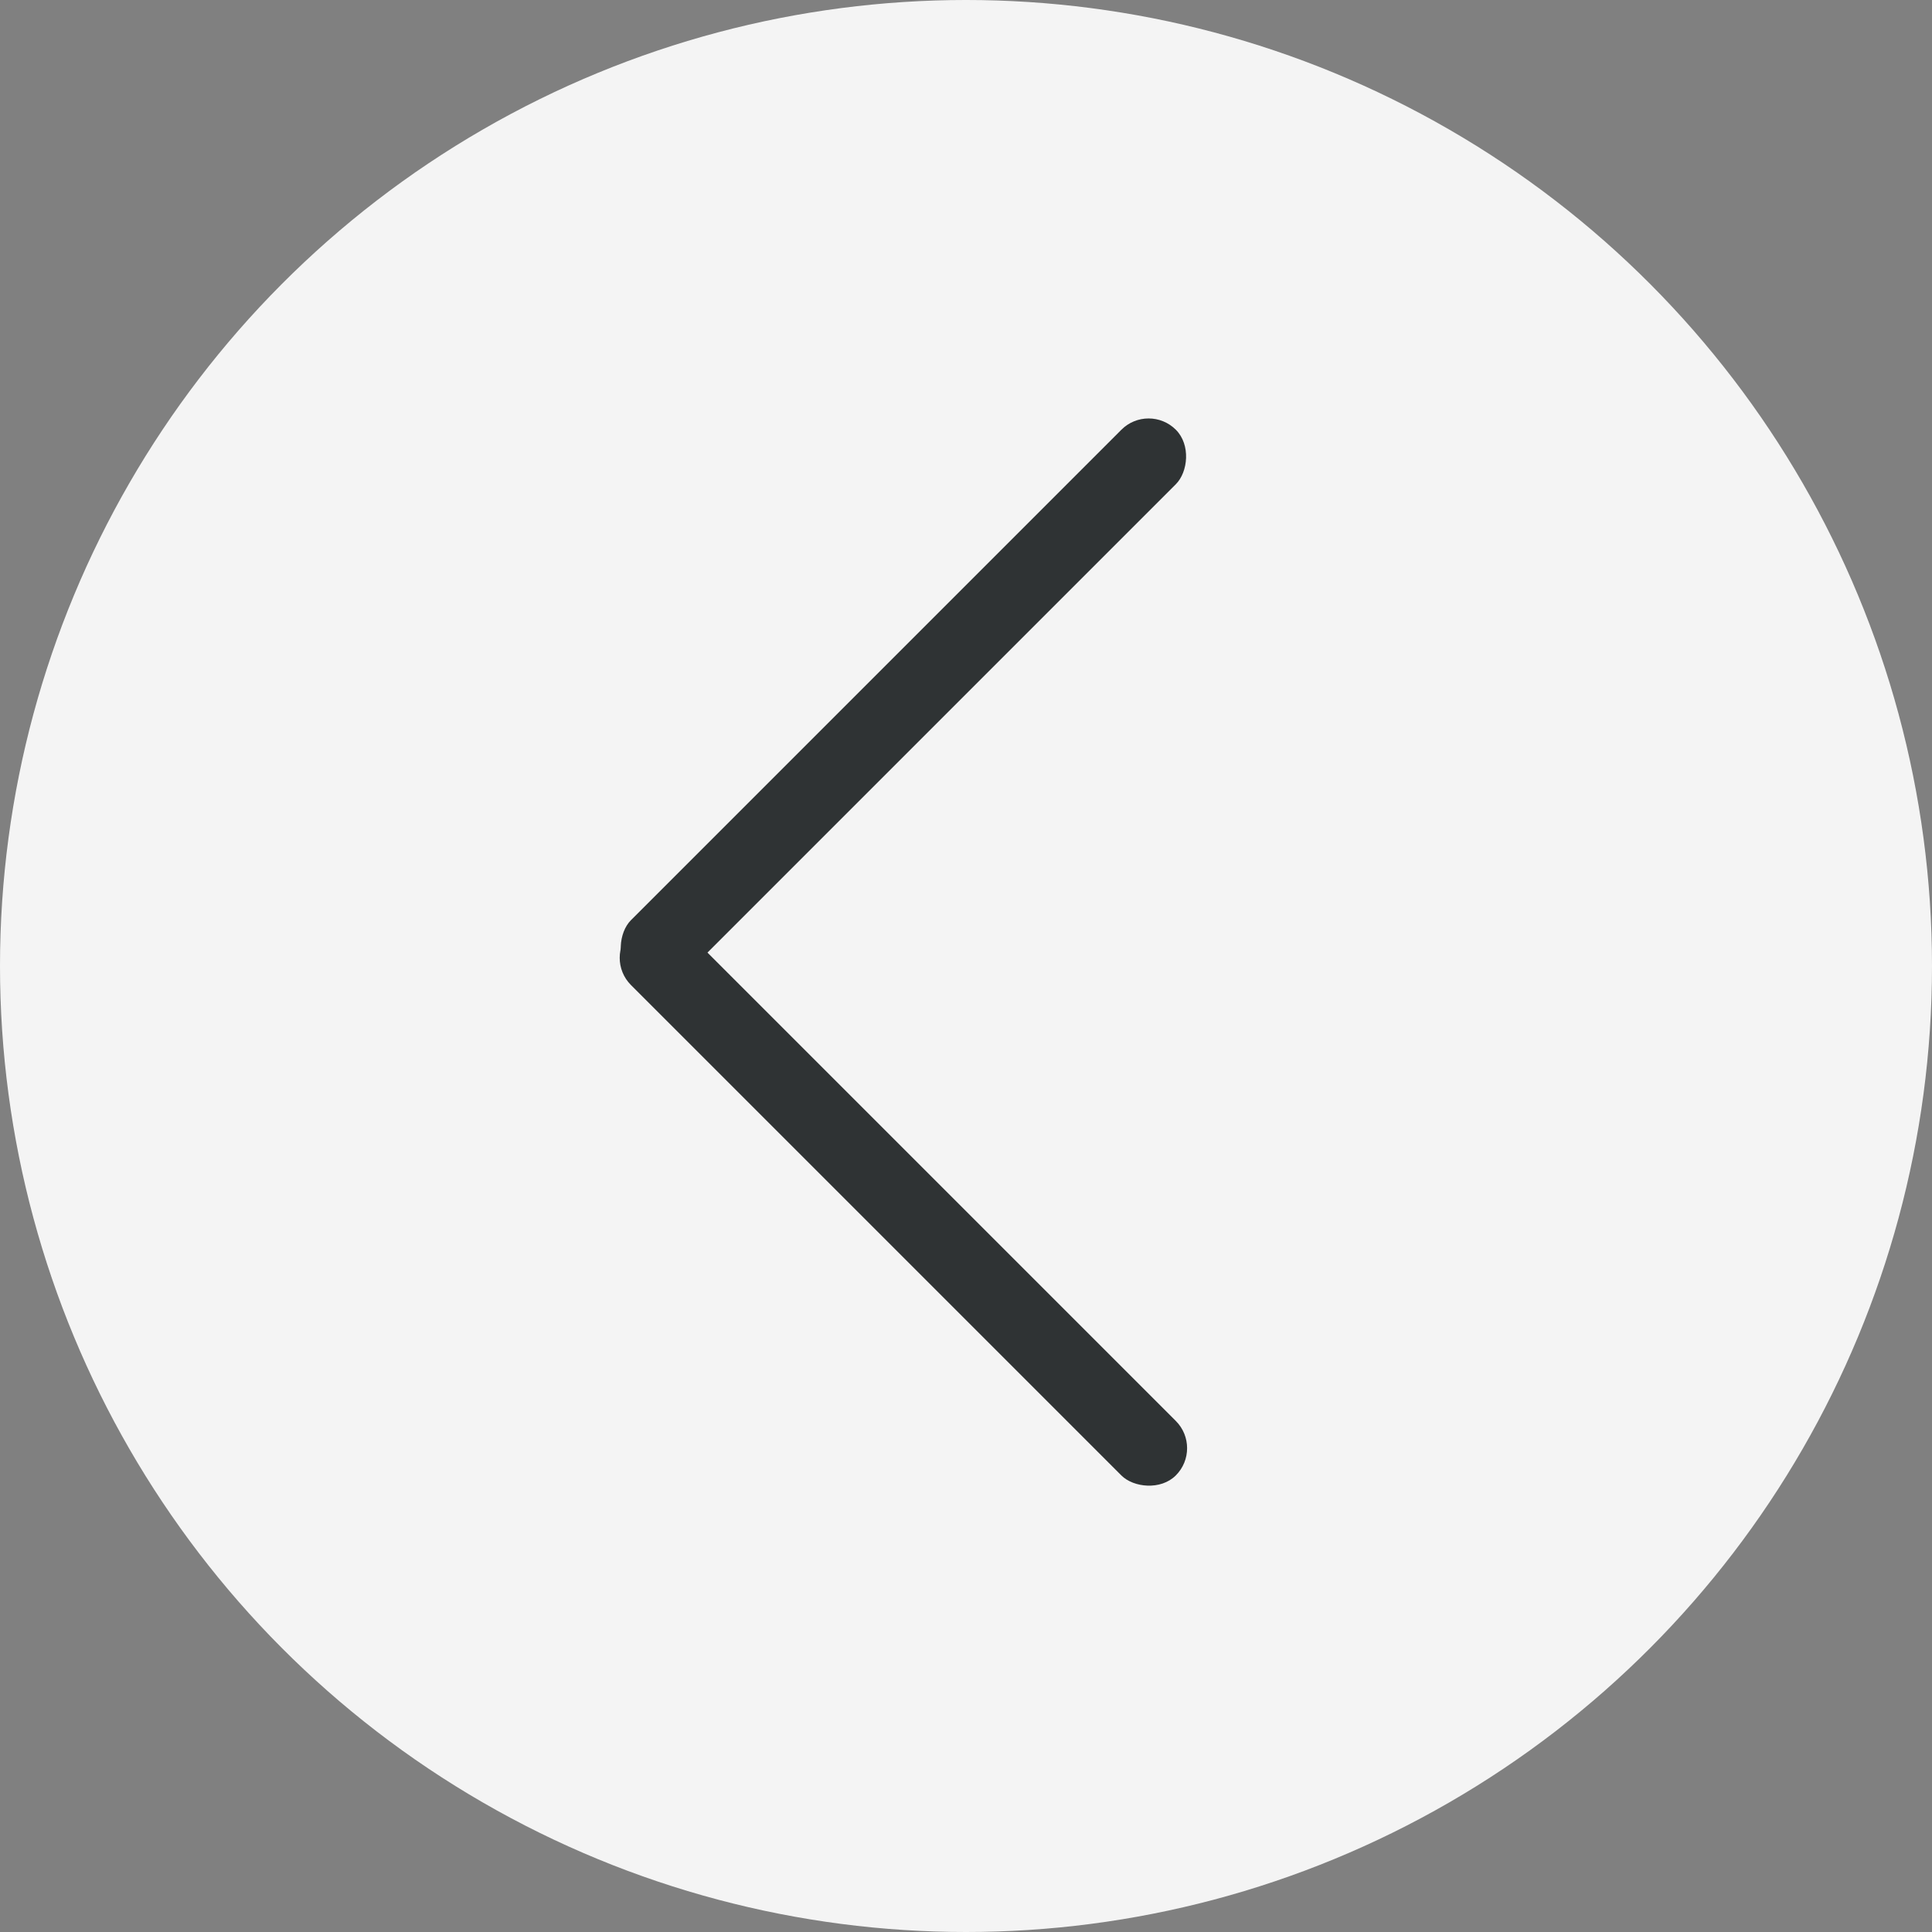 <svg xmlns="http://www.w3.org/2000/svg" width="48" height="48" viewBox="0 0 48 48">
  <rect x="0" y="0" width="48" height="48" fill="#808080" stroke="none"/>
  <g id="그룹_2094" data-name="그룹 2094" transform="translate(-756 -100)">
    <circle id="타원_1" data-name="타원 1" cx="24" cy="24" r="24" transform="translate(756 100)" fill="#f4f4f4"/>
    <g id="그룹_2092" data-name="그룹 2092" transform="translate(771 110)">
      <rect id="사각형_40" data-name="사각형 40" width="1.914" height="19.144" rx="0.957" transform="translate(13.537) rotate(45)" fill="#2f3334"/>
      <rect id="사각형_41" data-name="사각형 41" width="1.914" height="19.143" rx="0.957" transform="translate(0 13.797) rotate(-45)" fill="#2f3334"/>
    </g>
  </g>
</svg>

